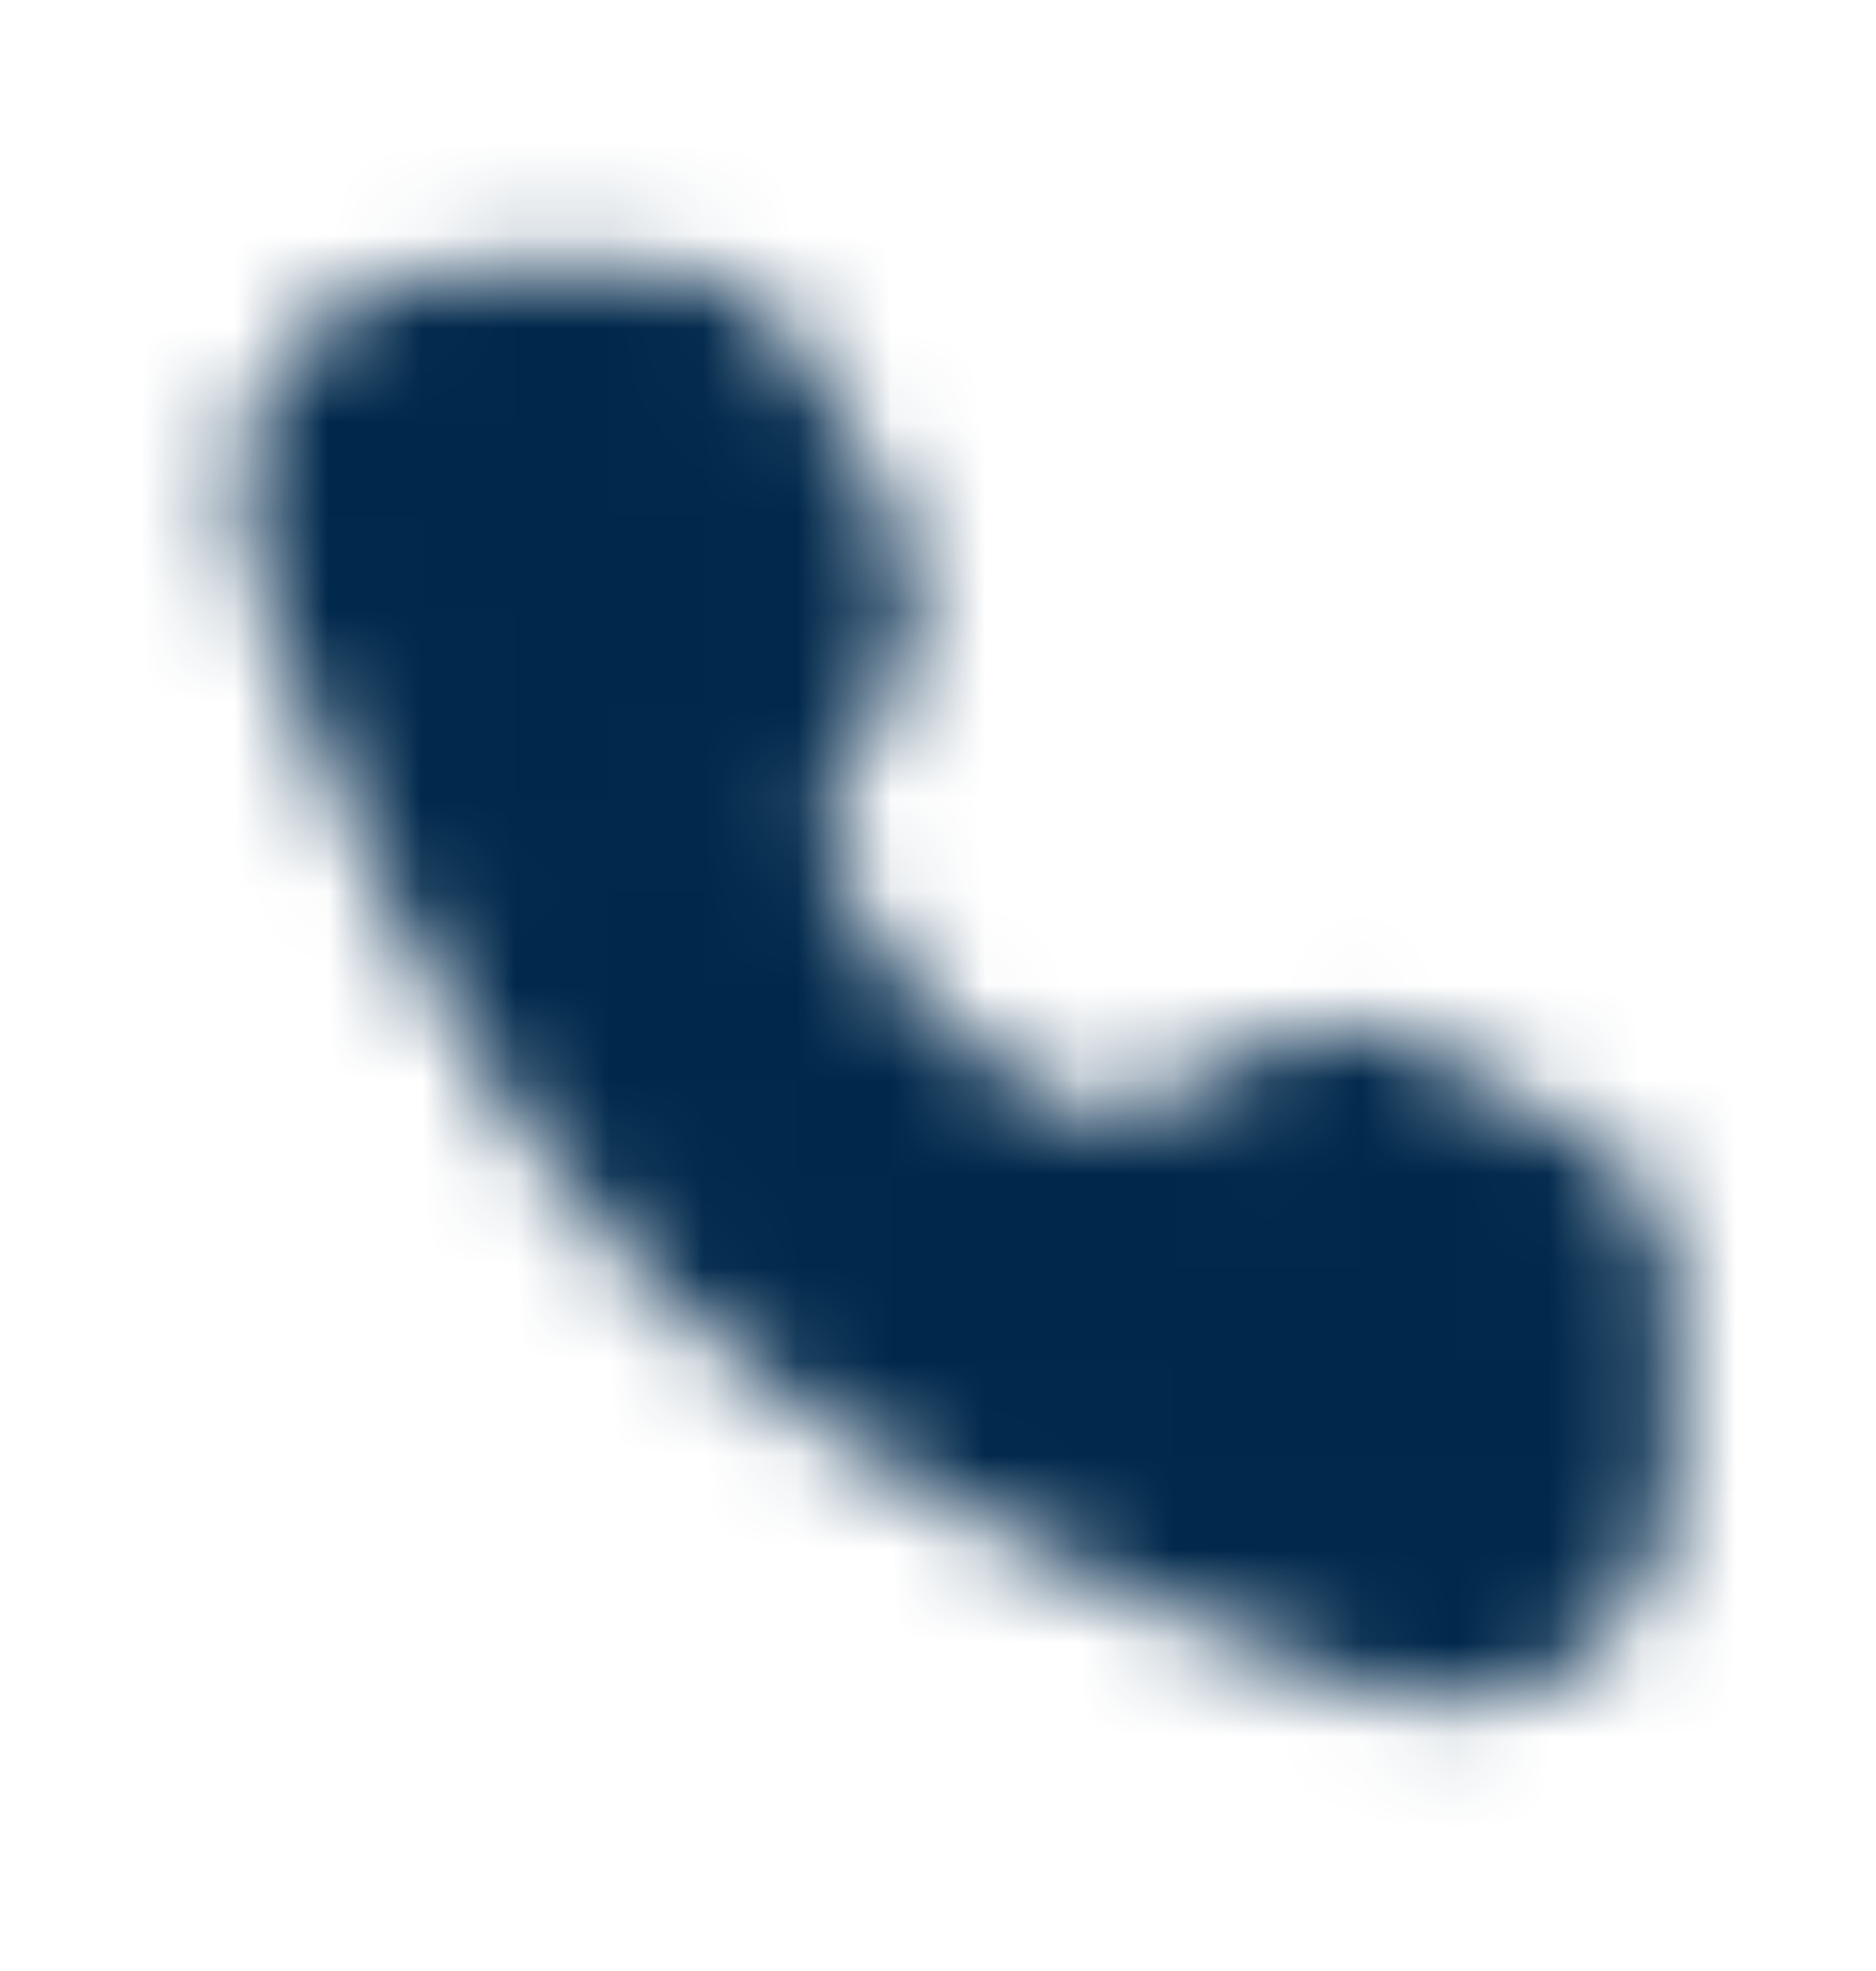<svg width="20" height="21" viewBox="0 0 20 21" fill="none" xmlns="http://www.w3.org/2000/svg">
    <mask id="mask0_269_4250" style="mask-type:luminance" maskUnits="userSpaceOnUse" x="2" y="2" width="16" height="17">
        <path d="M7.081 3.703C7.23 3.703 7.376 3.742 7.504 3.818C7.632 3.893 7.738 4.002 7.81 4.132L8.829 5.968C8.895 6.086 8.931 6.219 8.934 6.354C8.937 6.49 8.906 6.624 8.846 6.745L7.864 8.709C7.864 8.709 8.149 10.172 9.34 11.363C10.531 12.554 11.989 12.834 11.989 12.834L13.953 11.852C14.074 11.791 14.208 11.761 14.343 11.764C14.479 11.767 14.611 11.803 14.73 11.868L16.572 12.893C16.701 12.965 16.809 13.07 16.885 13.199C16.96 13.327 17 13.473 17 13.621V15.735C17 16.811 15.999 17.589 14.979 17.245C12.884 16.538 9.632 15.192 7.571 13.131C5.51 11.069 4.164 7.818 3.457 5.722C3.113 4.703 3.891 3.703 4.967 3.703H7.081Z"
              fill="#555555" stroke="white" stroke-width="1.667" strokeLinejoin="round"/>
    </mask>
    <g mask="url(#mask0_269_4250)">
        <path d="M0 0.5H20V20.5H0V0.5Z" fill="#00284B"/>
    </g>
</svg>
